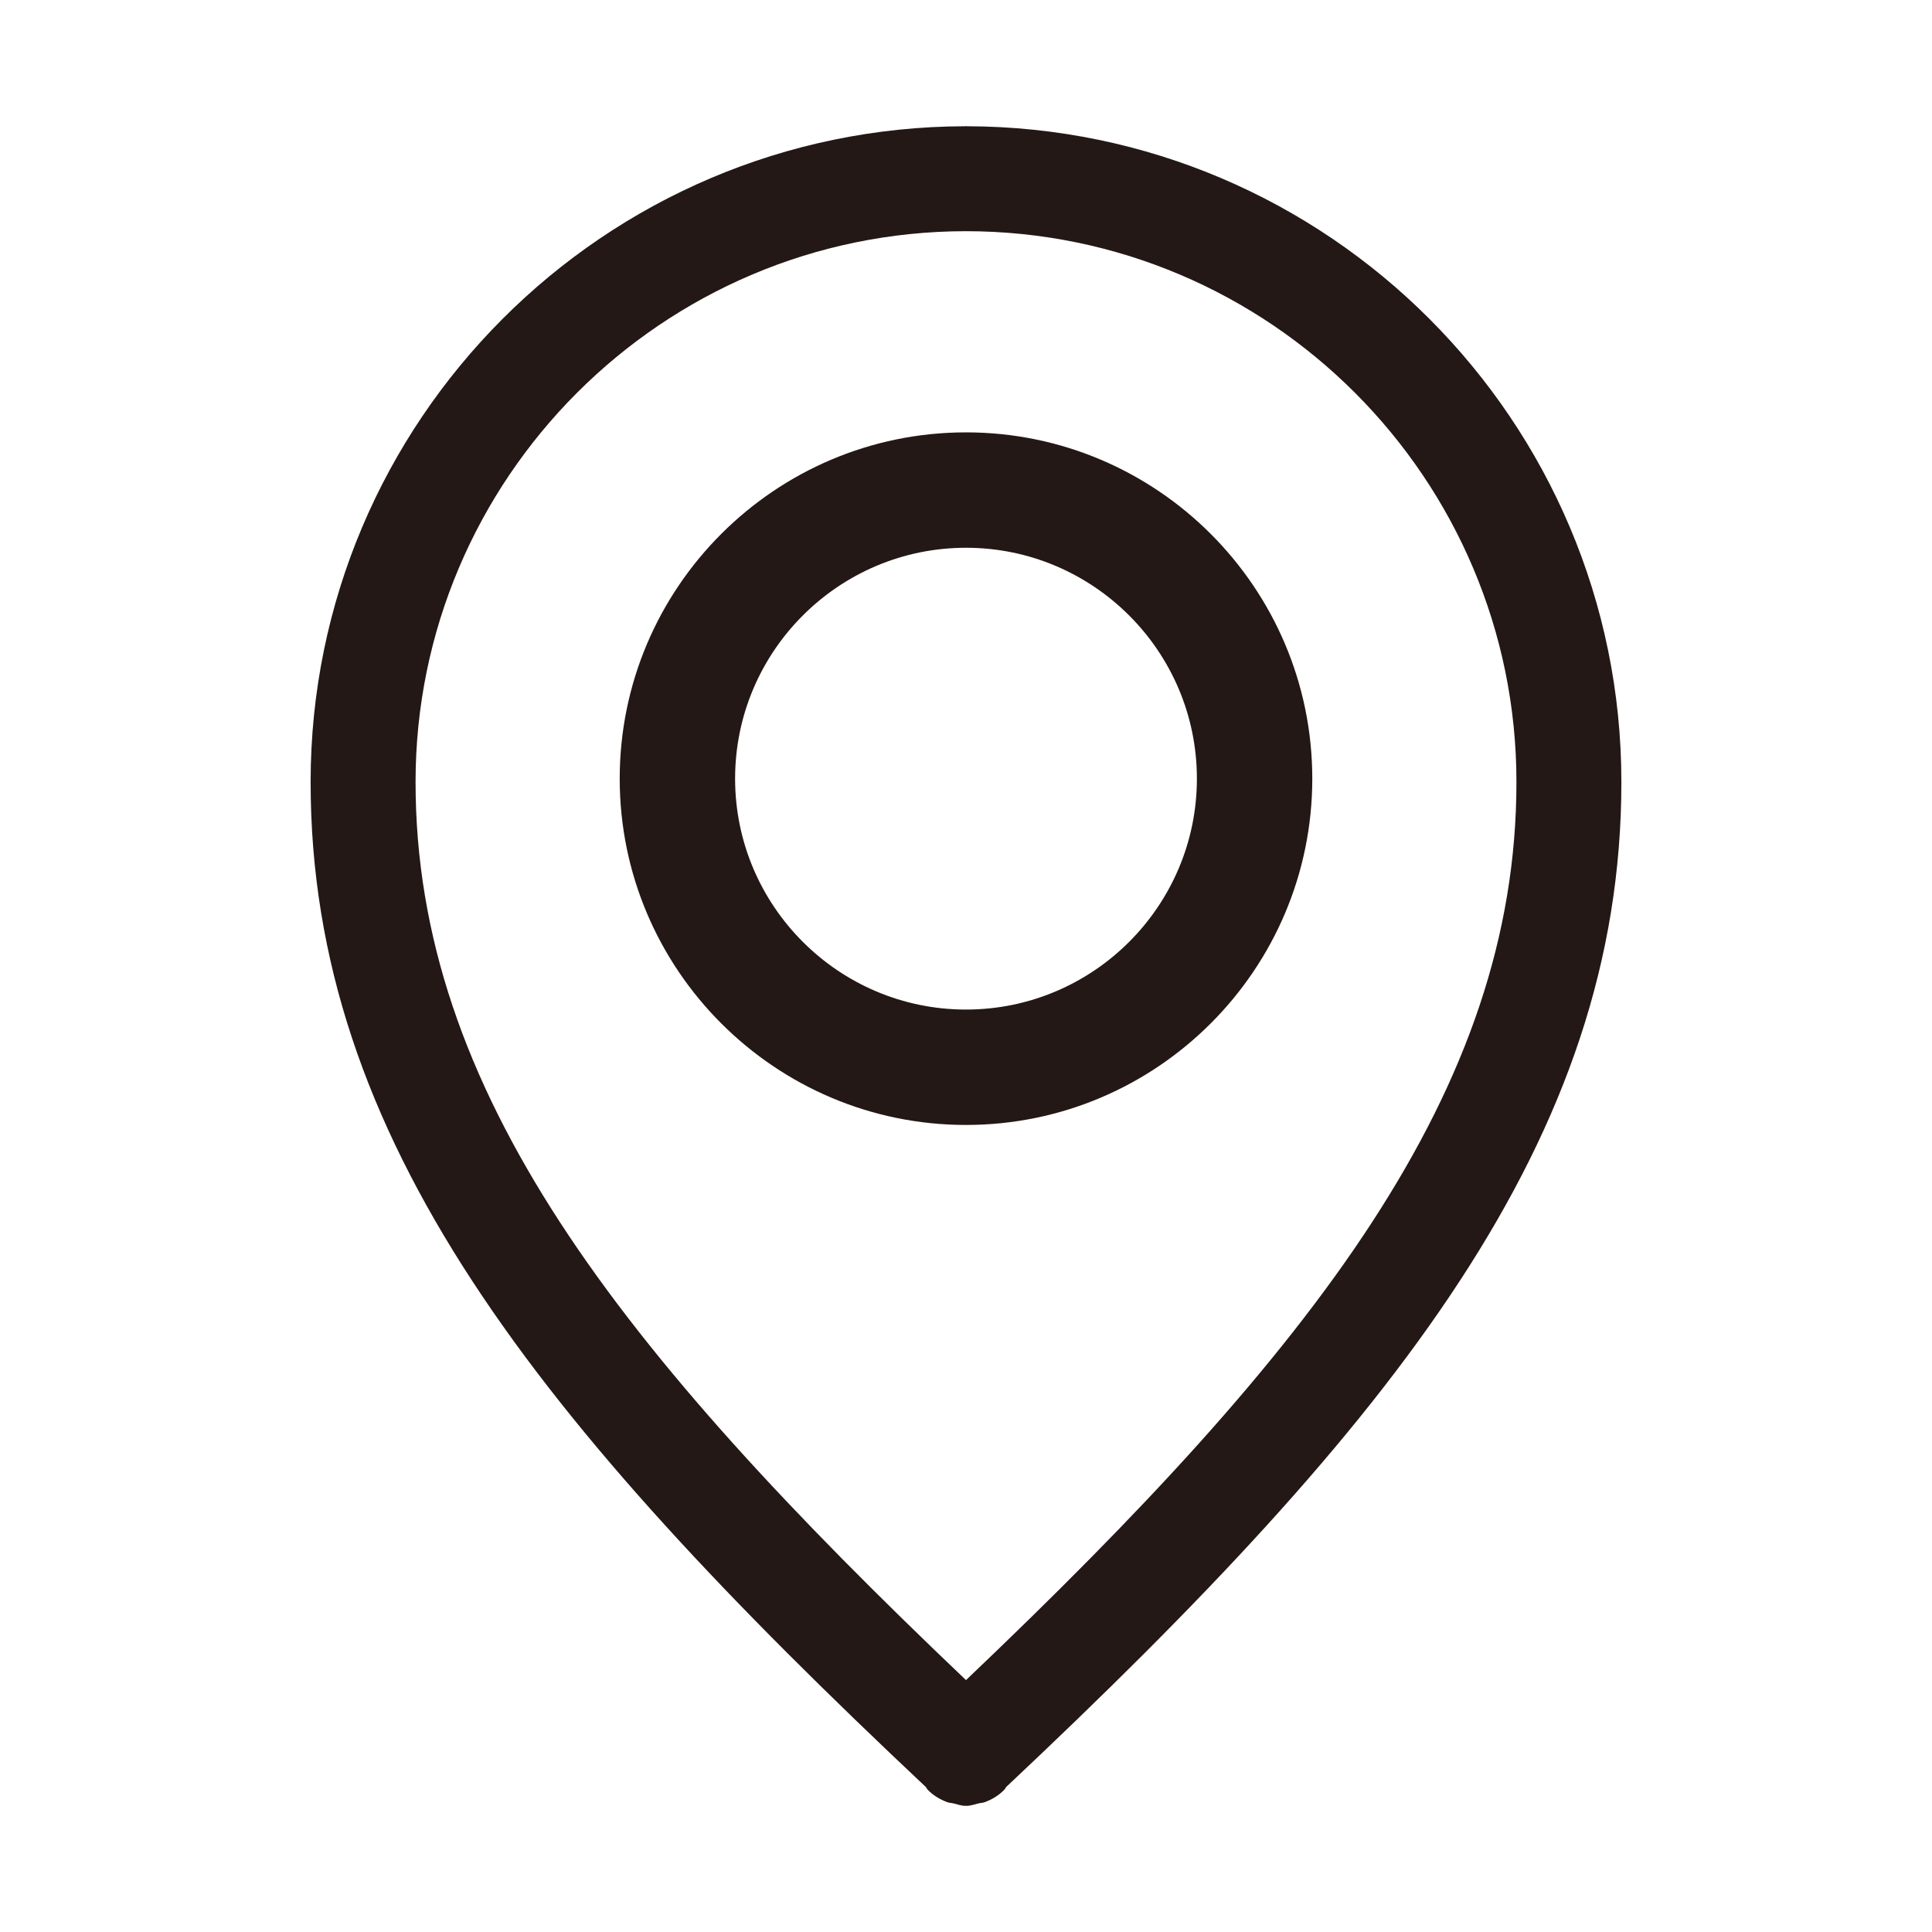 <svg xmlns="http://www.w3.org/2000/svg" xmlns:xlink="http://www.w3.org/1999/xlink" class="icon" viewBox="0 0 1024 1024" width="200" height="200"><path d="M859.365 414.498c0-191.472-155.567-347.203-346.93-347.582-0.054 0-0.108-0.054-0.163-0.054-0.108 0-0.163 0-0.272 0s-0.163 0-0.272 0c-0.054 0-0.107 0.054-0.163 0.054C320.201 67.296 164.634 223.028 164.634 414.498c0 188.81 119.555 338.511 326.072 532.645 0.325 0.38 0.435 0.814 0.76 1.195 3.042 3.258 6.681 5.376 10.592 6.844 1.087 0.436 2.172 0.38 3.259 0.652 2.118 0.49 4.238 1.303 6.41 1.303 0.108 0 0.163-0.054 0.272-0.054s0.163 0.054 0.272 0.054c2.172 0 4.291-0.814 6.41-1.303 1.087-0.272 2.172-0.216 3.259-0.652 3.911-1.467 7.55-3.586 10.592-6.844 0.325-0.382 0.435-0.816 0.76-1.195C739.81 753.01 859.365 603.31 859.365 414.498zM511.999 890.49C327.372 714.823 220.256 578.107 220.256 414.498c0-160.891 130.852-291.852 291.744-291.961 160.891 0.108 291.744 131.069 291.744 291.961C803.742 578.107 696.627 714.823 511.999 890.49z" fill="#231815"></path><path d="M511.999 229.165c-101.195 0-183.541 82.346-183.541 183.541 0 101.196 82.347 183.542 183.541 183.542 101.196 0 183.541-82.346 183.541-183.542C695.541 311.512 613.194 229.165 511.999 229.165zM511.999 535.086c-67.464 0-122.379-54.917-122.379-122.379s54.916-122.379 122.379-122.379 122.379 54.916 122.379 122.379S579.463 535.086 511.999 535.086z" fill="#231815"></path></svg>